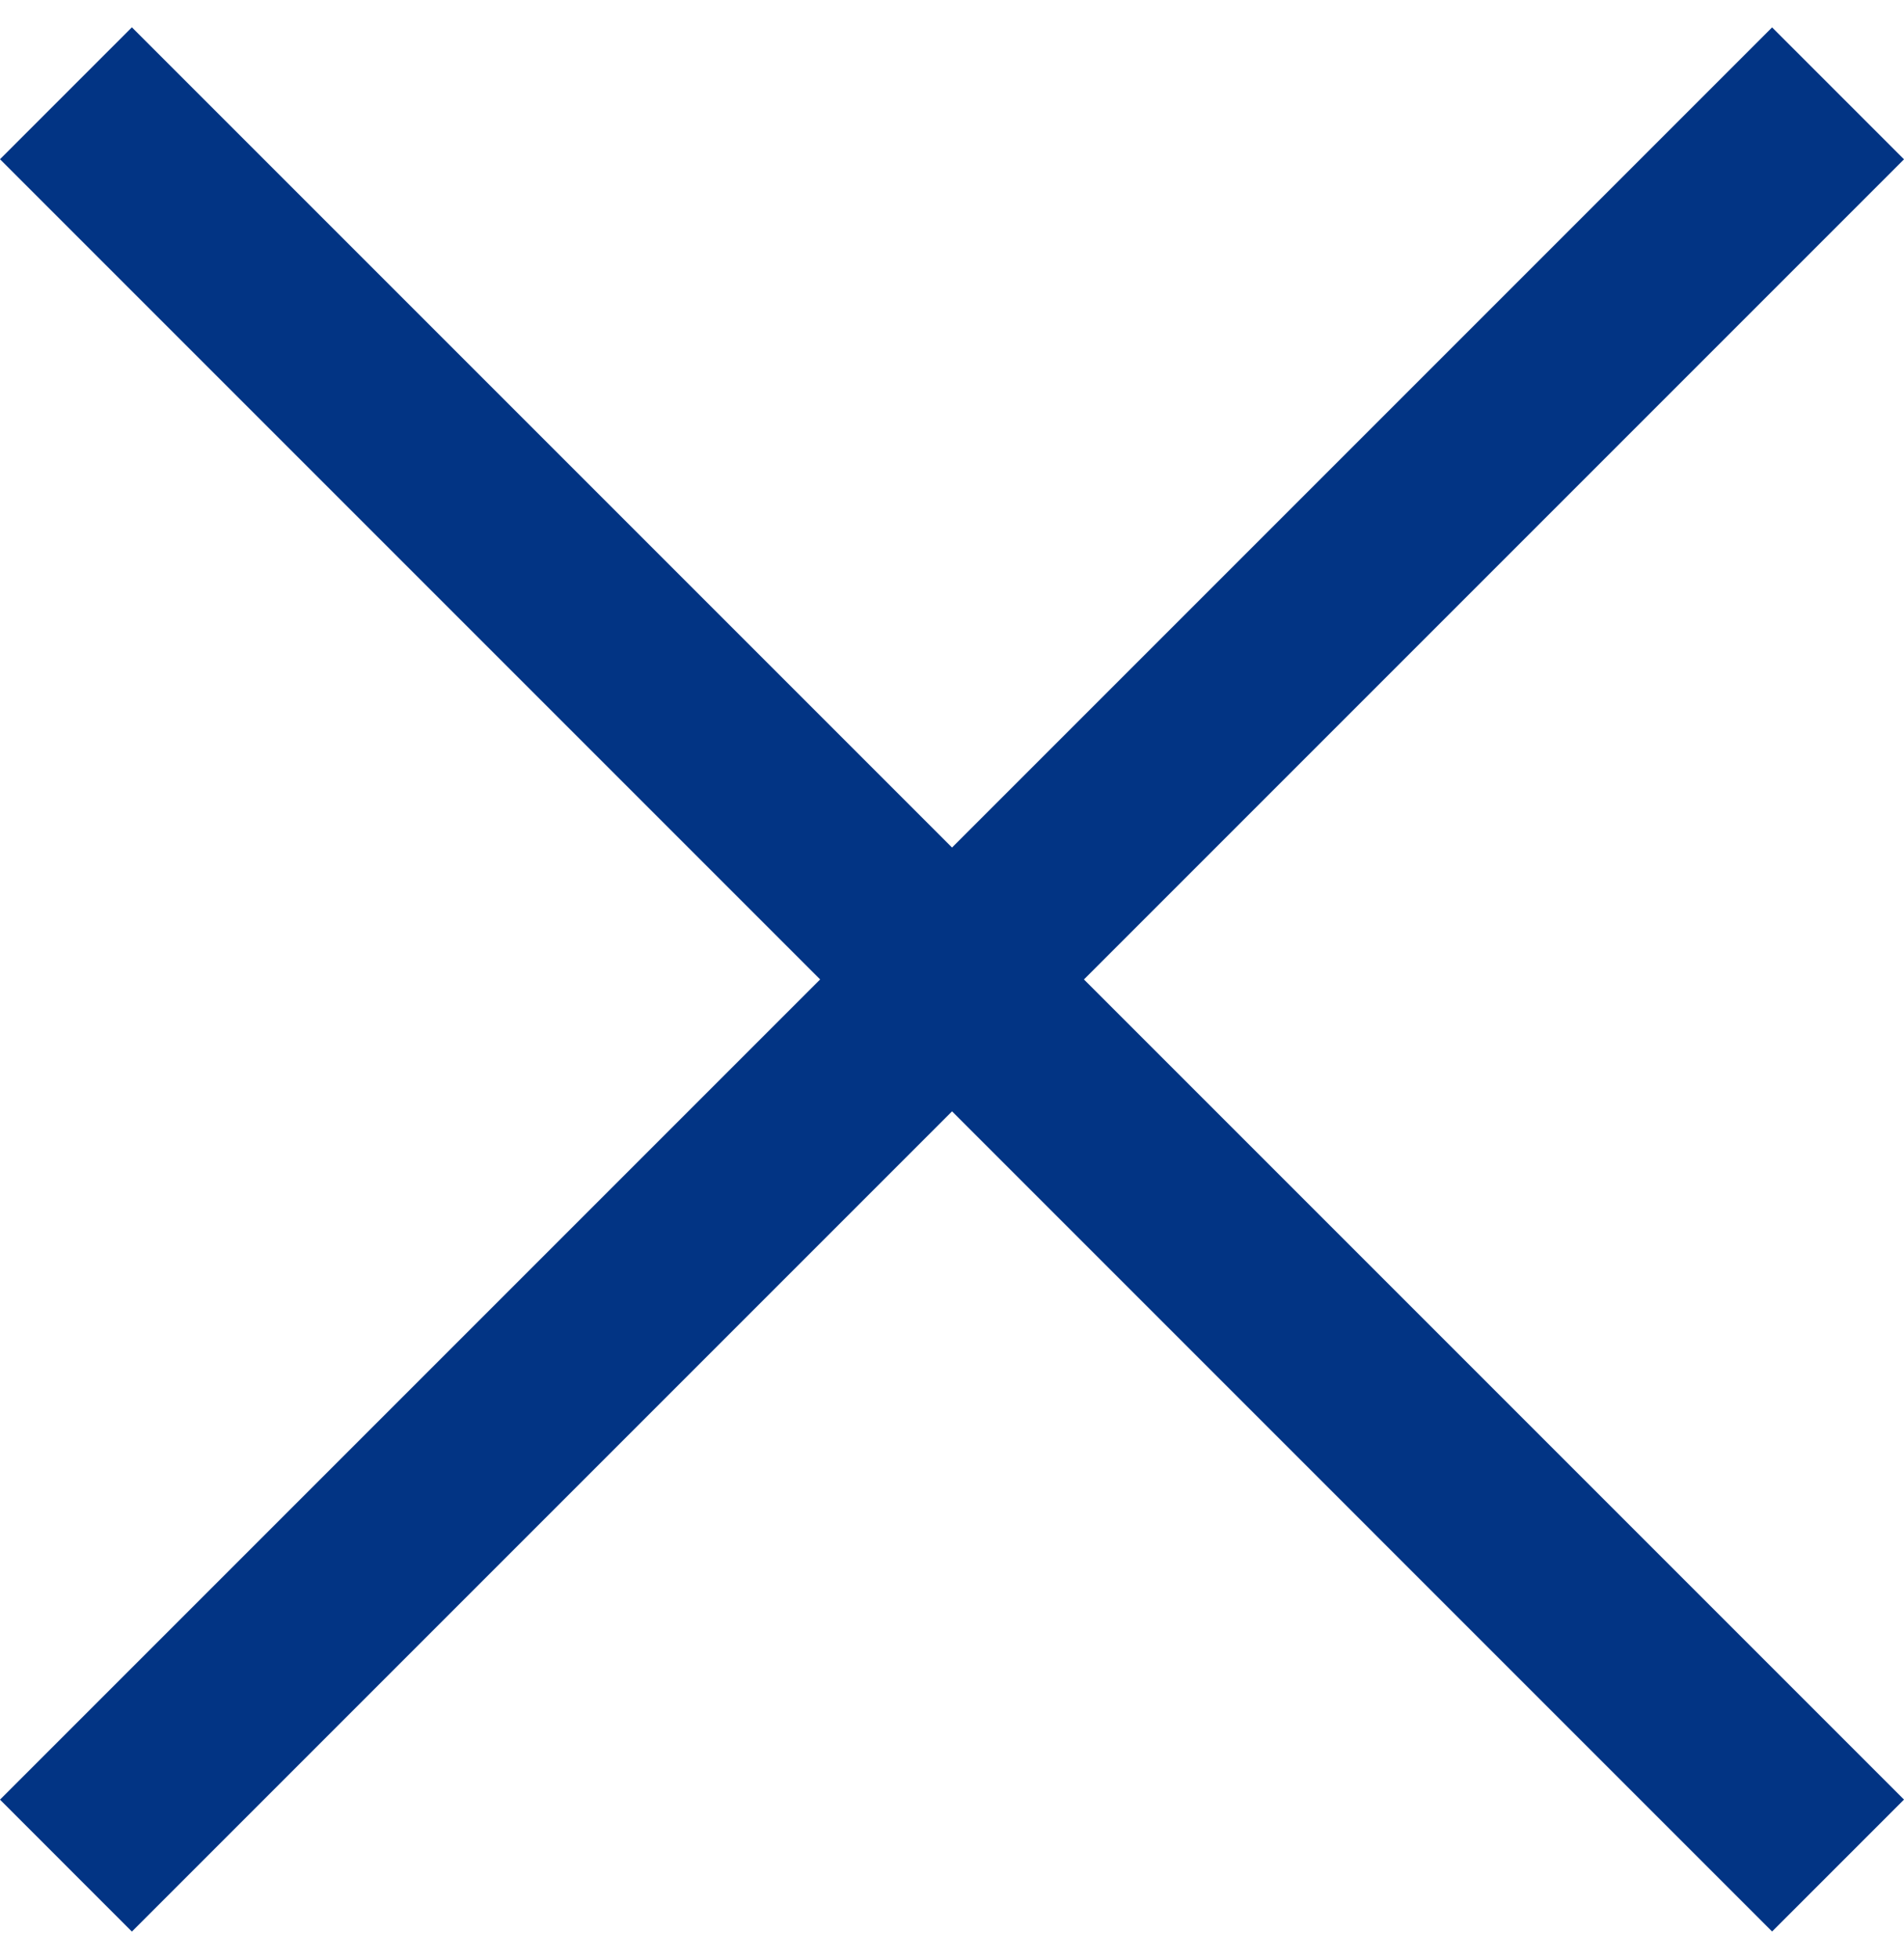 <svg xmlns="http://www.w3.org/2000/svg" viewBox="0 0 128.621 132.318"><path fill="#023484" d="M128.621 10.761l-8.91-8.91-55.398 55.398L8.91 1.846 0 10.756l55.403 55.403L0 121.562l8.91 8.911 55.403-55.404 55.398 55.399 8.91-8.91-55.398-55.399z"/></svg>
